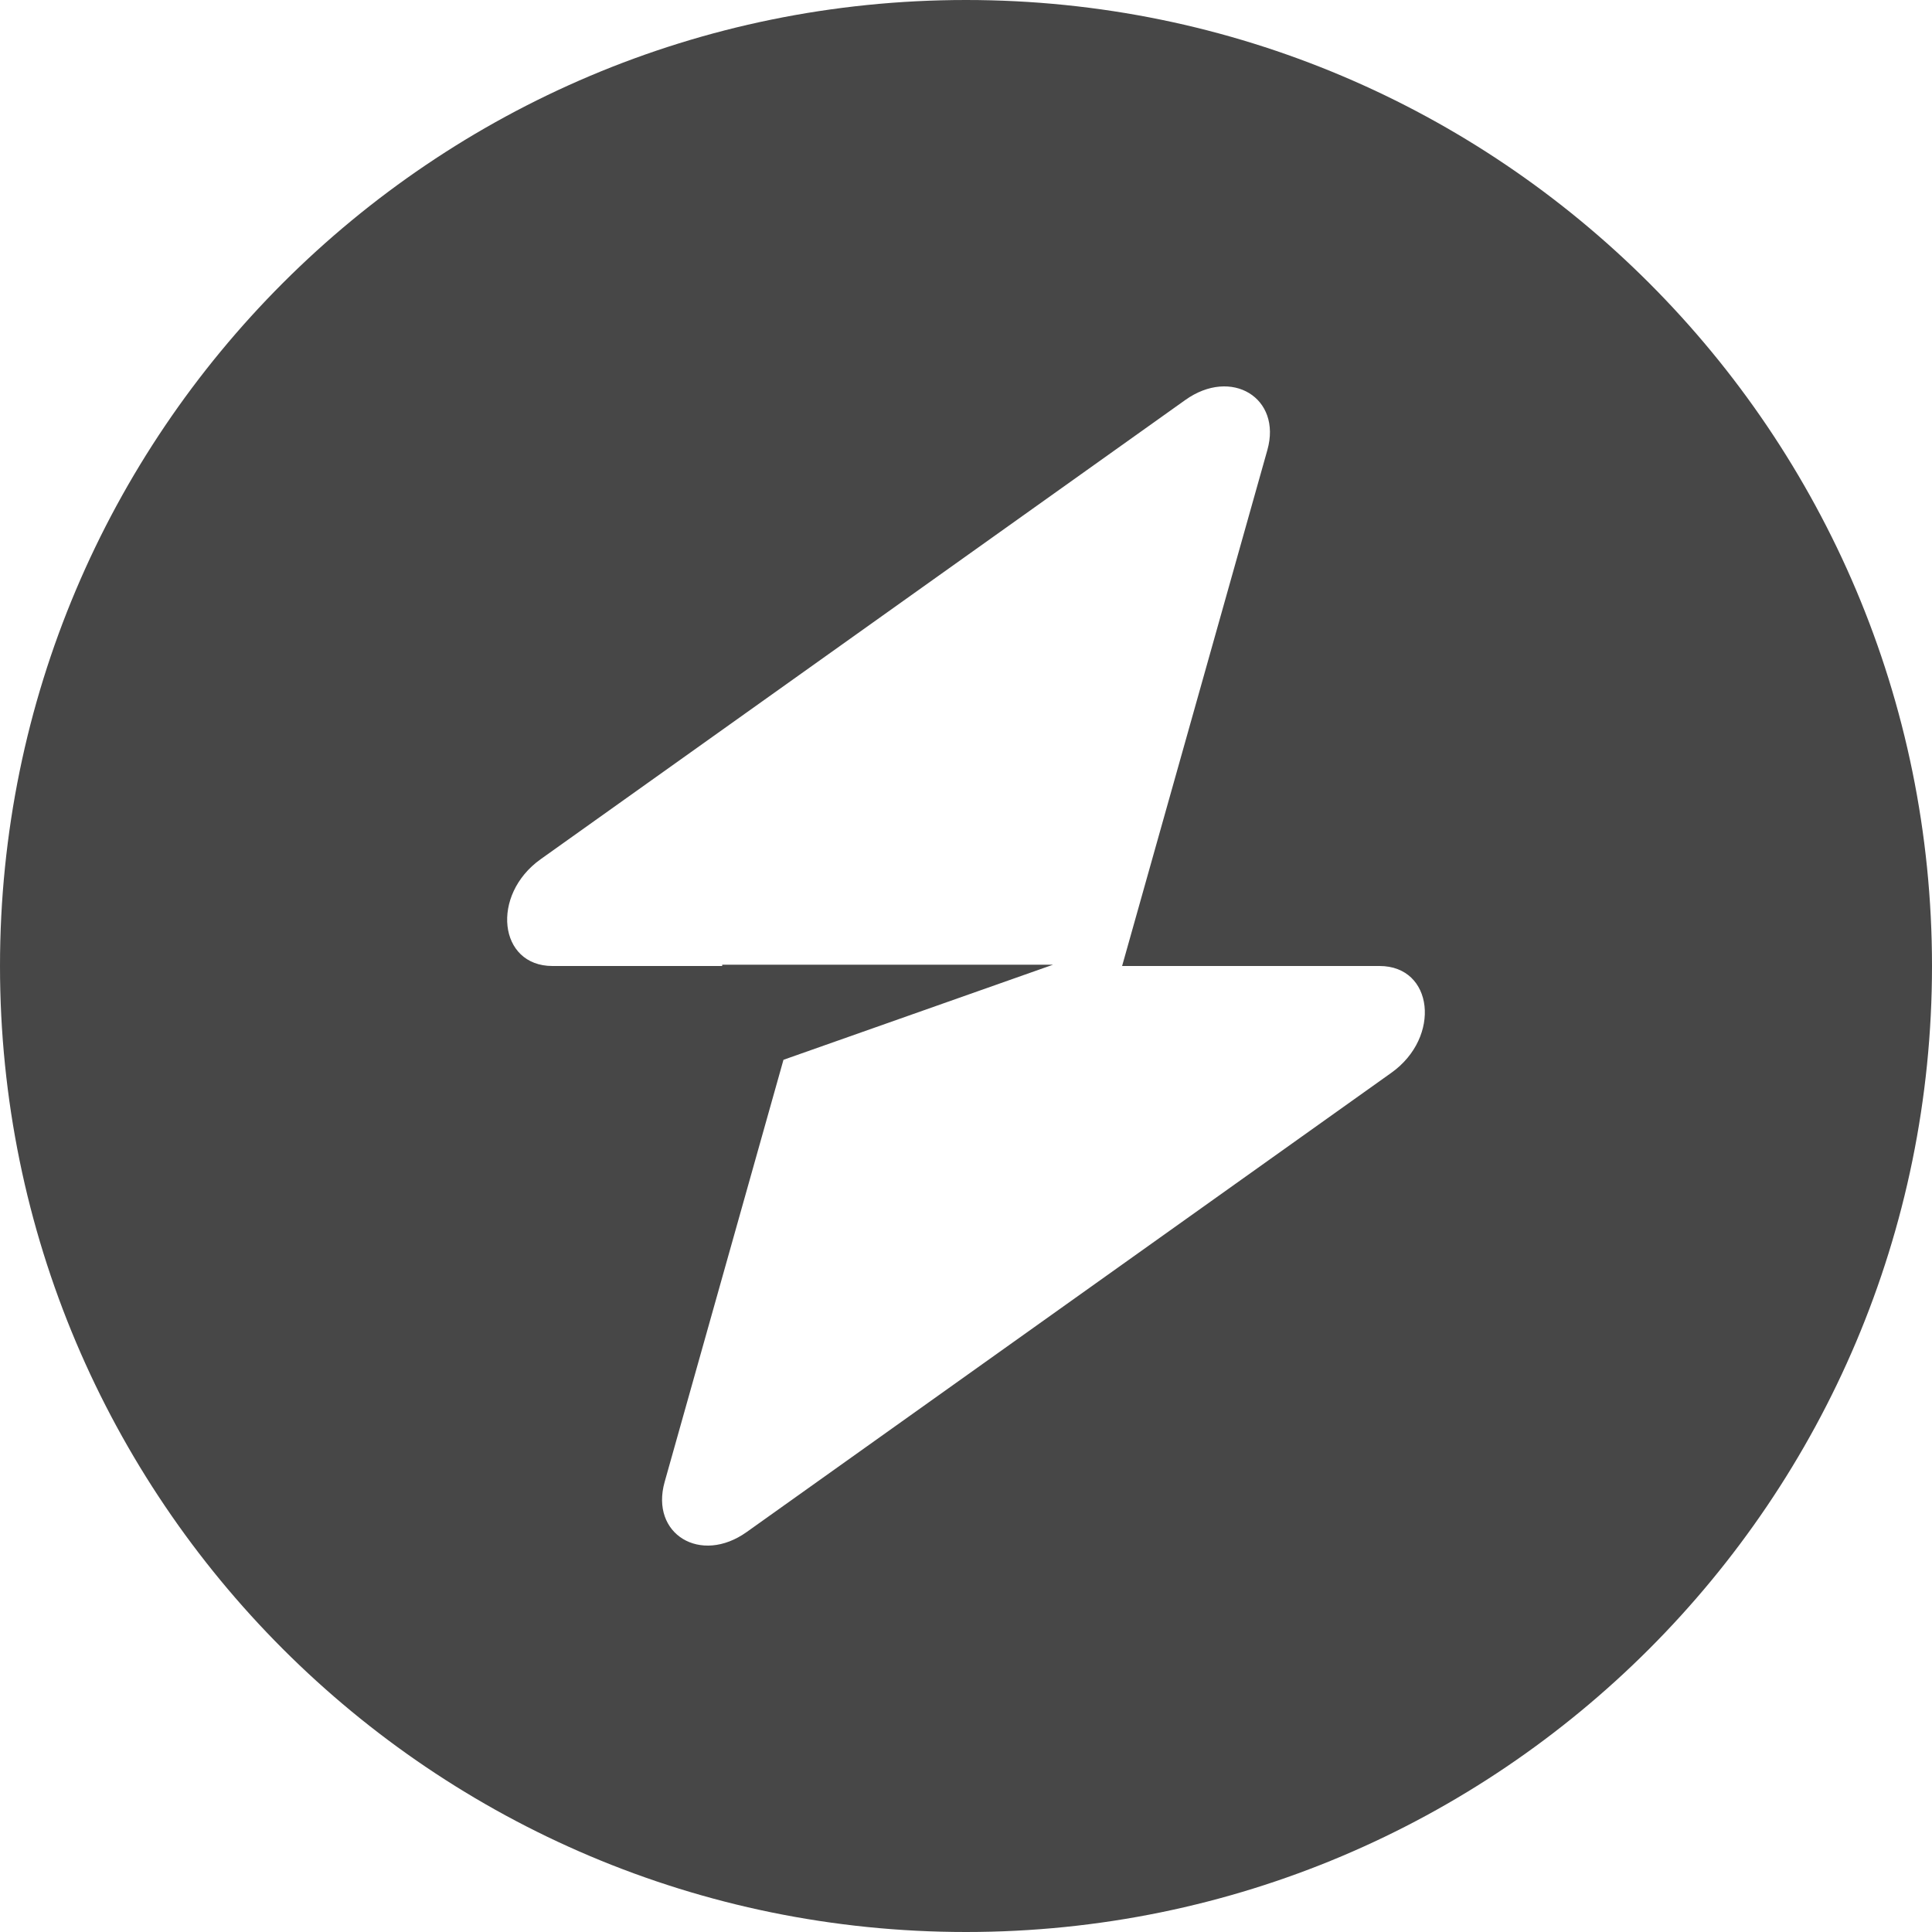<svg width="80" height="80" viewBox="0 0 80 80" fill="none" xmlns="http://www.w3.org/2000/svg">
<path fill-rule="evenodd" clip-rule="evenodd" d="M40 80C62.091 80 80 62.091 80 40C80 17.909 62.091 0 40 0C17.909 0 0 17.909 0 40C0 62.091 17.909 80 40 80ZM52.479 18.634C53.086 16.476 50.992 15.2 49.08 16.563L22.386 35.579C20.312 37.057 20.639 40 22.876 40H29.905V39.946H43.605L32.442 43.884L27.521 61.366C26.914 63.524 29.008 64.8 30.92 63.437L57.614 44.421C59.688 42.944 59.361 40 57.124 40H46.464L52.479 18.634Z" fill="#474747"/>
</svg>
